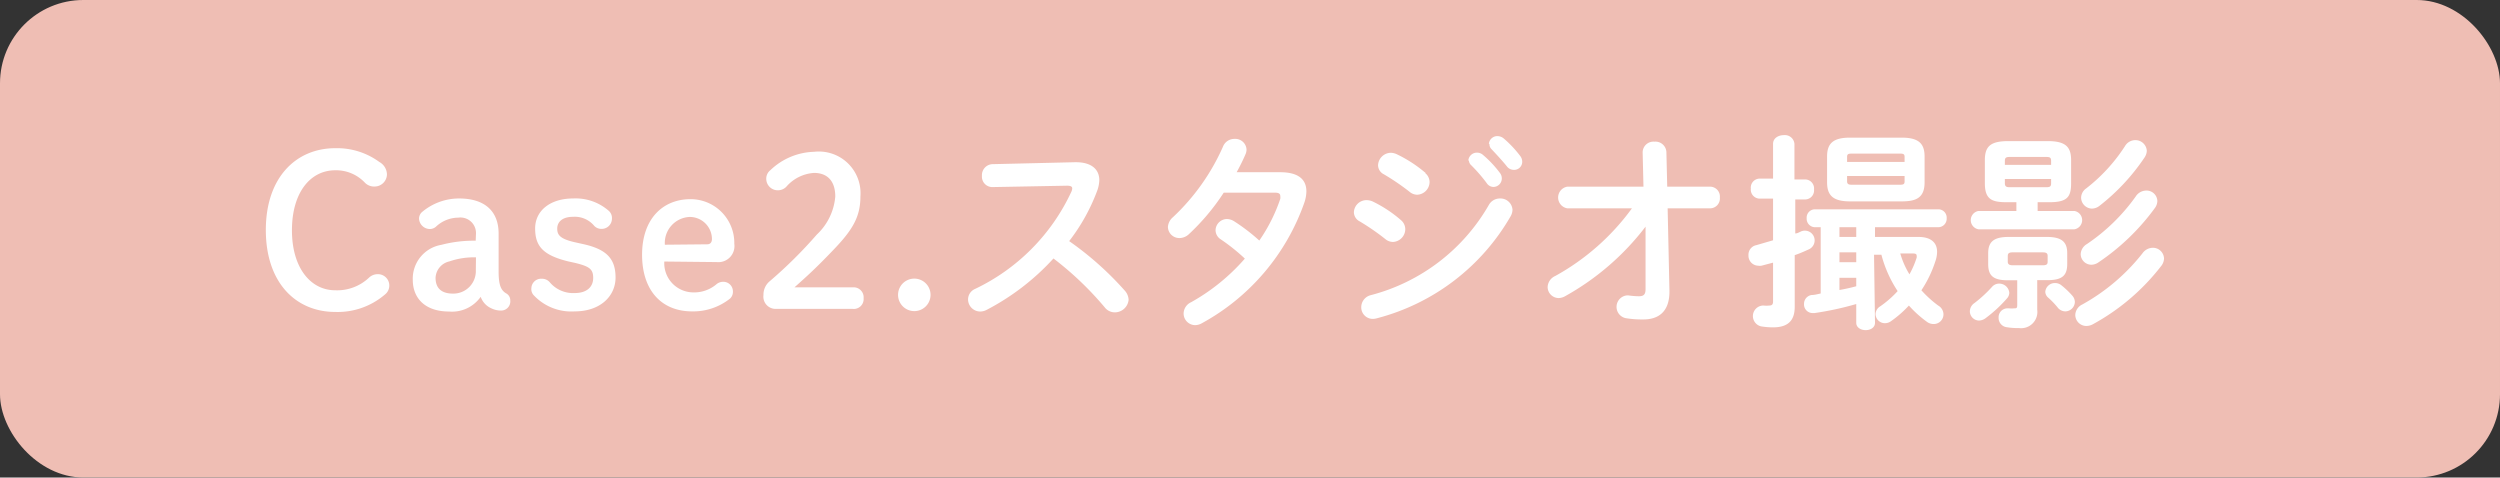 <svg xmlns="http://www.w3.org/2000/svg" width="180" height="34.38" viewBox="0 0 180 34.38"><rect x="0" y="0" width="180" height="34.38" fill="#333333" stroke="none"/><defs><style>.cls-1{fill:#efbeb4}.cls-2{fill:#fff}</style></defs><title>アセット 31</title><g id="レイヤー_2" data-name="レイヤー 2"><g id="content"><rect class="cls-1" width="180" height="34.38" rx="6"/><path class="cls-2" d="M27.31 11.66a1.05 1.05 0 0 1 .55.9.89.89 0 0 1-.88.87.92.92 0 0 1-.71-.28 2.85 2.85 0 0 0-2.13-.89c-1.81 0-3.12 1.62-3.12 4.32s1.34 4.32 3.12 4.32a3.34 3.34 0 0 0 2.42-.9.91.91 0 0 1 .63-.26.82.82 0 0 1 .52 1.47 5.23 5.23 0 0 1-3.57 1.25c-2.83 0-5-2.09-5-5.9s2.2-5.89 5-5.89a5.16 5.16 0 0 1 3.17.99zM34.27 16.84A1.12 1.12 0 0 0 33 15.67a2.37 2.37 0 0 0-1.62.66.68.68 0 0 1-.42.16.79.79 0 0 1-.79-.75.65.65 0 0 1 .19-.45 4.13 4.13 0 0 1 2.7-1c1.79 0 2.84.87 2.84 2.53v2.73c0 1 .18 1.34.52 1.56a.57.57 0 0 1 .32.53.66.66 0 0 1-.65.72 1.56 1.56 0 0 1-.69-.15 1.42 1.42 0 0 1-.79-.84 2.52 2.52 0 0 1-2.28 1.06c-1.67 0-2.61-.91-2.61-2.29a2.47 2.47 0 0 1 2.05-2.51 9.22 9.22 0 0 1 2.48-.3zm0 1.69a5.41 5.41 0 0 0-1.91.29 1.27 1.27 0 0 0-1 1.18c0 .69.36 1.14 1.26 1.14a1.62 1.62 0 0 0 1.64-1.68zM40.91 18.82c-1.78-.44-2.38-1.07-2.38-2.37s1.11-2.16 2.73-2.16a3.61 3.61 0 0 1 2.56.88.69.69 0 0 1 .24.57.74.74 0 0 1-.75.74.72.72 0 0 1-.51-.2 1.82 1.82 0 0 0-1.53-.67c-.82 0-1.15.4-1.15.85s.19.75 1.35 1l.54.12c1.66.37 2.31 1.05 2.31 2.4s-1.11 2.44-2.94 2.44a3.71 3.71 0 0 1-2.93-1.14.64.64 0 0 1-.19-.54.7.7 0 0 1 .75-.67.73.73 0 0 1 .57.25 2.2 2.2 0 0 0 1.8.78c.88 0 1.33-.45 1.33-1.09s-.28-.83-1.3-1.08zM47.83 18.83a2.1 2.1 0 0 0 2 2.22 2.49 2.49 0 0 0 1.75-.58.74.74 0 0 1 .47-.18.69.69 0 0 1 .72.69.66.66 0 0 1-.21.52 4.26 4.26 0 0 1-2.73.92c-2.18 0-3.6-1.49-3.6-4.08s1.5-4 3.49-4a3.15 3.15 0 0 1 3.15 3.21 1.16 1.16 0 0 1-1.27 1.32zm3.09-1.24c.24 0 .34-.17.34-.38a1.6 1.6 0 0 0-1.59-1.59 1.87 1.87 0 0 0-1.8 2zM61.39 20.69a.72.72 0 0 1 .79.78.71.71 0 0 1-.79.77h-5.54a.88.88 0 0 1-.88-1 1.25 1.25 0 0 1 .46-1 32.25 32.25 0 0 0 3.38-3.35 4.23 4.23 0 0 0 1.33-2.74c0-1.13-.58-1.7-1.53-1.7a2.89 2.89 0 0 0-2 1 .84.84 0 0 1-.57.25.83.83 0 0 1-.87-.84.78.78 0 0 1 .3-.61 4.73 4.73 0 0 1 3.14-1.32 3 3 0 0 1 3.34 3.21c0 1.38-.48 2.31-1.83 3.73s-2 2-2.92 2.82zM67 21.23a1.17 1.17 0 0 1-2.34 0 1.17 1.17 0 0 1 2.34 0zM77.38 11.68h.09c1.11 0 1.68.51 1.68 1.29a2.4 2.4 0 0 1-.17.81 13.73 13.73 0 0 1-2 3.58 22.87 22.87 0 0 1 4 3.56 1.05 1.05 0 0 1 .28.67 1 1 0 0 1-1 .9.92.92 0 0 1-.72-.36 23.11 23.11 0 0 0-3.69-3.52A17.3 17.3 0 0 1 71 22.33a1 1 0 0 1-.43.1.88.88 0 0 1-.87-.87.83.83 0 0 1 .51-.76 14.51 14.51 0 0 0 6.93-7 .64.64 0 0 0 .06-.24c0-.13-.12-.19-.38-.19l-5.37.1a.75.75 0 0 1-.75-.81.79.79 0 0 1 .74-.84zM92.18 12.4c1.25 0 1.88.48 1.88 1.38a2.64 2.64 0 0 1-.14.79 15.88 15.88 0 0 1-7.38 8.7 1 1 0 0 1-.49.14.84.84 0 0 1-.83-.84.91.91 0 0 1 .54-.81 14.52 14.52 0 0 0 3.87-3.14 13.79 13.79 0 0 0-1.74-1.39.79.79 0 0 1-.37-.66.83.83 0 0 1 .82-.8 1 1 0 0 1 .53.17 13.55 13.55 0 0 1 1.8 1.38 12.07 12.07 0 0 0 1.51-3 .63.63 0 0 0 0-.21c0-.17-.12-.24-.41-.24h-3.66a16 16 0 0 1-2.52 3 1 1 0 0 1-.66.27.82.82 0 0 1-.84-.8 1 1 0 0 1 .36-.7 15.58 15.58 0 0 0 3.6-5.07.88.88 0 0 1 .84-.57.81.81 0 0 1 .86.76.84.84 0 0 1-.08.36c-.18.42-.39.84-.63 1.28zM100.87 15.85a.86.86 0 0 1 .31.66.93.93 0 0 1-.88.91.87.87 0 0 1-.56-.21 16.88 16.88 0 0 0-1.84-1.27.75.75 0 0 1-.42-.66.91.91 0 0 1 .91-.87 1.08 1.08 0 0 1 .45.1 9.16 9.16 0 0 1 2.03 1.34zm7.13-1.56a.87.87 0 0 1 .9.81 1 1 0 0 1-.14.48 15.66 15.66 0 0 1-9.6 7.33 1.18 1.18 0 0 1-.31.05.83.83 0 0 1-.84-.86.9.9 0 0 1 .69-.85 13.81 13.81 0 0 0 8.5-6.5.91.91 0 0 1 .8-.46zm-5.39-1.83a.84.84 0 0 1 .32.66.93.93 0 0 1-.89.9.85.85 0 0 1-.55-.21 16.85 16.85 0 0 0-1.85-1.26.74.74 0 0 1-.42-.66.94.94 0 0 1 .93-.89 1.12 1.12 0 0 1 .45.12 9.52 9.52 0 0 1 2.05 1.34zm3.11-.9a.62.62 0 0 1 .63-.57.64.64 0 0 1 .42.16 7.76 7.76 0 0 1 1.23 1.31.64.64 0 0 1 .13.4.61.61 0 0 1-.6.6.59.59 0 0 1-.49-.28 11.49 11.49 0 0 0-1.11-1.28.51.51 0 0 1-.17-.34zm1.48-1.2a.61.61 0 0 1 .63-.56.72.72 0 0 1 .45.18 8 8 0 0 1 1.16 1.23.69.69 0 0 1 .16.45.58.58 0 0 1-.6.57.63.63 0 0 1-.52-.27c-.35-.43-.77-.88-1.11-1.24a.5.5 0 0 1-.13-.36zM112.85 15a.79.79 0 0 1 0-1.56h5.48l-.06-2.48a.78.78 0 0 1 .85-.76.79.79 0 0 1 .86.73l.06 2.51h3.09a.71.71 0 0 1 .7.78.71.71 0 0 1-.7.78h-3.06l.13 5.94V21c0 1.5-.85 2-1.87 2a7.26 7.26 0 0 1-1.2-.08.83.83 0 0 1 0-1.65h.12a5.69 5.69 0 0 0 .74.06c.34 0 .49-.11.49-.51v-4.5a18.74 18.74 0 0 1-5.78 5 1 1 0 0 1-.48.14.8.8 0 0 1-.79-.8.91.91 0 0 1 .55-.79A16.93 16.93 0 0 0 117.5 15zM130 12.92a.65.65 0 0 1 .61.72.65.65 0 0 1-.61.72h-.74v2.45c.14 0 .29-.09.42-.15a.7.7 0 1 1 .54 1.3c-.33.15-.64.29-1 .41v3.72c0 1-.49 1.48-1.57 1.48a5.18 5.18 0 0 1-.84-.07.76.76 0 0 1 .09-1.5h.1a1.57 1.57 0 0 0 .37 0c.21 0 .29-.08.29-.29v-2.8l-.83.22a.69.69 0 0 1-.24 0 .72.72 0 0 1-.7-.76.7.7 0 0 1 .57-.72l1.2-.35v-3h-1a.65.65 0 0 1-.6-.72.65.65 0 0 1 .6-.72h1v-2.5c0-.42.39-.63.78-.63a.69.69 0 0 1 .76.63v2.56zm5 10.32c0 .35-.33.53-.67.53s-.68-.18-.68-.53v-1.35a22.2 22.2 0 0 1-3 .65h-.15a.62.62 0 0 1-.61-.66.64.64 0 0 1 .55-.64c.21 0 .42-.06.65-.11v-4.77h-.41a.61.61 0 0 1-.6-.65.6.6 0 0 1 .6-.64h8.87a.6.6 0 0 1 .61.64.61.61 0 0 1-.61.65H135v.7h3.14c.85 0 1.33.38 1.33 1.07a2.09 2.09 0 0 1-.13.7 8.4 8.4 0 0 1-1 2.07 8 8 0 0 0 1.21 1.1.74.74 0 0 1 .38.63.7.7 0 0 1-.71.7.81.81 0 0 1-.51-.18 8.1 8.1 0 0 1-1.27-1.15 8 8 0 0 1-1.28 1.12.74.74 0 0 1-.45.15.67.67 0 0 1-.67-.66.67.67 0 0 1 .33-.55 7.31 7.31 0 0 0 1.26-1.1 8.81 8.81 0 0 1-1.17-2.62h-.53zm-1.8-8.74c-1.23 0-1.65-.44-1.65-1.37v-1.86c0-.93.42-1.36 1.65-1.36h3.72c1.23 0 1.65.43 1.65 1.36v1.86c0 1.13-.63 1.37-1.65 1.37zm-.76 2.56h1.21v-.7h-1.21zm0 1.82h1.21v-.71h-1.21zm0 2c.4-.07.81-.16 1.21-.27V20h-1.21zm4.69-9.58c0-.18-.06-.24-.31-.24h-3.51c-.26 0-.32.06-.32.24v.36h4.14zm-.31 2c.25 0 .31-.06.31-.24v-.39h-4.14v.39c0 .21.14.24.32.24zm0 4.95a6.06 6.06 0 0 0 .66 1.5 6.4 6.4 0 0 0 .52-1.2.5.5 0 0 0 0-.14c0-.12-.09-.16-.27-.16zM143.93 20.42a.73.73 0 0 1 .74.66.63.63 0 0 1-.18.42 9.76 9.76 0 0 1-1.49 1.38.85.85 0 0 1-.51.2.67.67 0 0 1-.66-.66.73.73 0 0 1 .33-.6 9.32 9.32 0 0 0 1.27-1.17.68.68 0 0 1 .5-.23zm.56-5.86c-1.08 0-1.58-.2-1.58-1.37v-1.66c0-1 .41-1.37 1.7-1.37h2.82c1.29 0 1.69.41 1.69 1.37v1.66c0 1-.28 1.37-1.57 1.37h-.84v.63h2.65a.67.67 0 0 1 0 1.32h-6.91a.67.67 0 0 1 0-1.32h2.73v-.63zm.06 5.62c-1.1 0-1.4-.39-1.4-1.17v-.78c0-.78.36-1.17 1.46-1.17h2.77c1.1 0 1.46.39 1.46 1.17V19c0 .78-.3 1.17-1.4 1.17h-.76v2.13a1.17 1.17 0 0 1-1.32 1.32 4.76 4.76 0 0 1-.87-.06.67.67 0 0 1-.59-.69.64.64 0 0 1 .63-.67h.11a1.94 1.94 0 0 0 .39 0c.13 0 .21 0 .21-.21v-1.81zm3.13-8.59c0-.23-.07-.29-.36-.29h-2.61c-.28 0-.36.06-.36.29v.28h3.33zm-.36 1.89c.29 0 .36-.06.36-.29v-.3h-3.33v.3c0 .26.14.29.36.29zm-.24 5.62c.27 0 .35-.07.35-.25v-.42c0-.18-.08-.26-.35-.26h-2.17c-.27 0-.35.08-.35.26v.42c0 .21.17.25.35.25zm2.12 2.18a.71.71 0 0 1 .19.46.7.7 0 0 1-.69.68.71.71 0 0 1-.54-.27 5.74 5.74 0 0 0-.69-.72.58.58 0 0 1-.21-.42.69.69 0 0 1 .69-.63.71.71 0 0 1 .47.16 6 6 0 0 1 .78.74zm5.8-3.44a.8.8 0 0 1 .81.77.91.91 0 0 1-.21.55 15.73 15.73 0 0 1-4.92 4.19 1 1 0 0 1-.46.12.8.8 0 0 1-.8-.8.87.87 0 0 1 .51-.75 14.4 14.4 0 0 0 4.32-3.67.93.93 0 0 1 .75-.41zm-.48-4.12a.78.78 0 0 1 .81.76.9.9 0 0 1-.18.5 16.23 16.23 0 0 1-4.06 3.91.91.91 0 0 1-.51.17.77.77 0 0 1-.77-.77.89.89 0 0 1 .45-.72 13.75 13.75 0 0 0 3.51-3.42.91.91 0 0 1 .78-.43zm-.79-3.63a.82.82 0 0 1 .84.76.92.92 0 0 1-.15.47 15 15 0 0 1-3.27 3.51.91.91 0 0 1-.53.19.8.8 0 0 1-.78-.79.83.83 0 0 1 .36-.66 12.22 12.22 0 0 0 2.8-3.05.86.86 0 0 1 .76-.43z"/></g></g></svg>